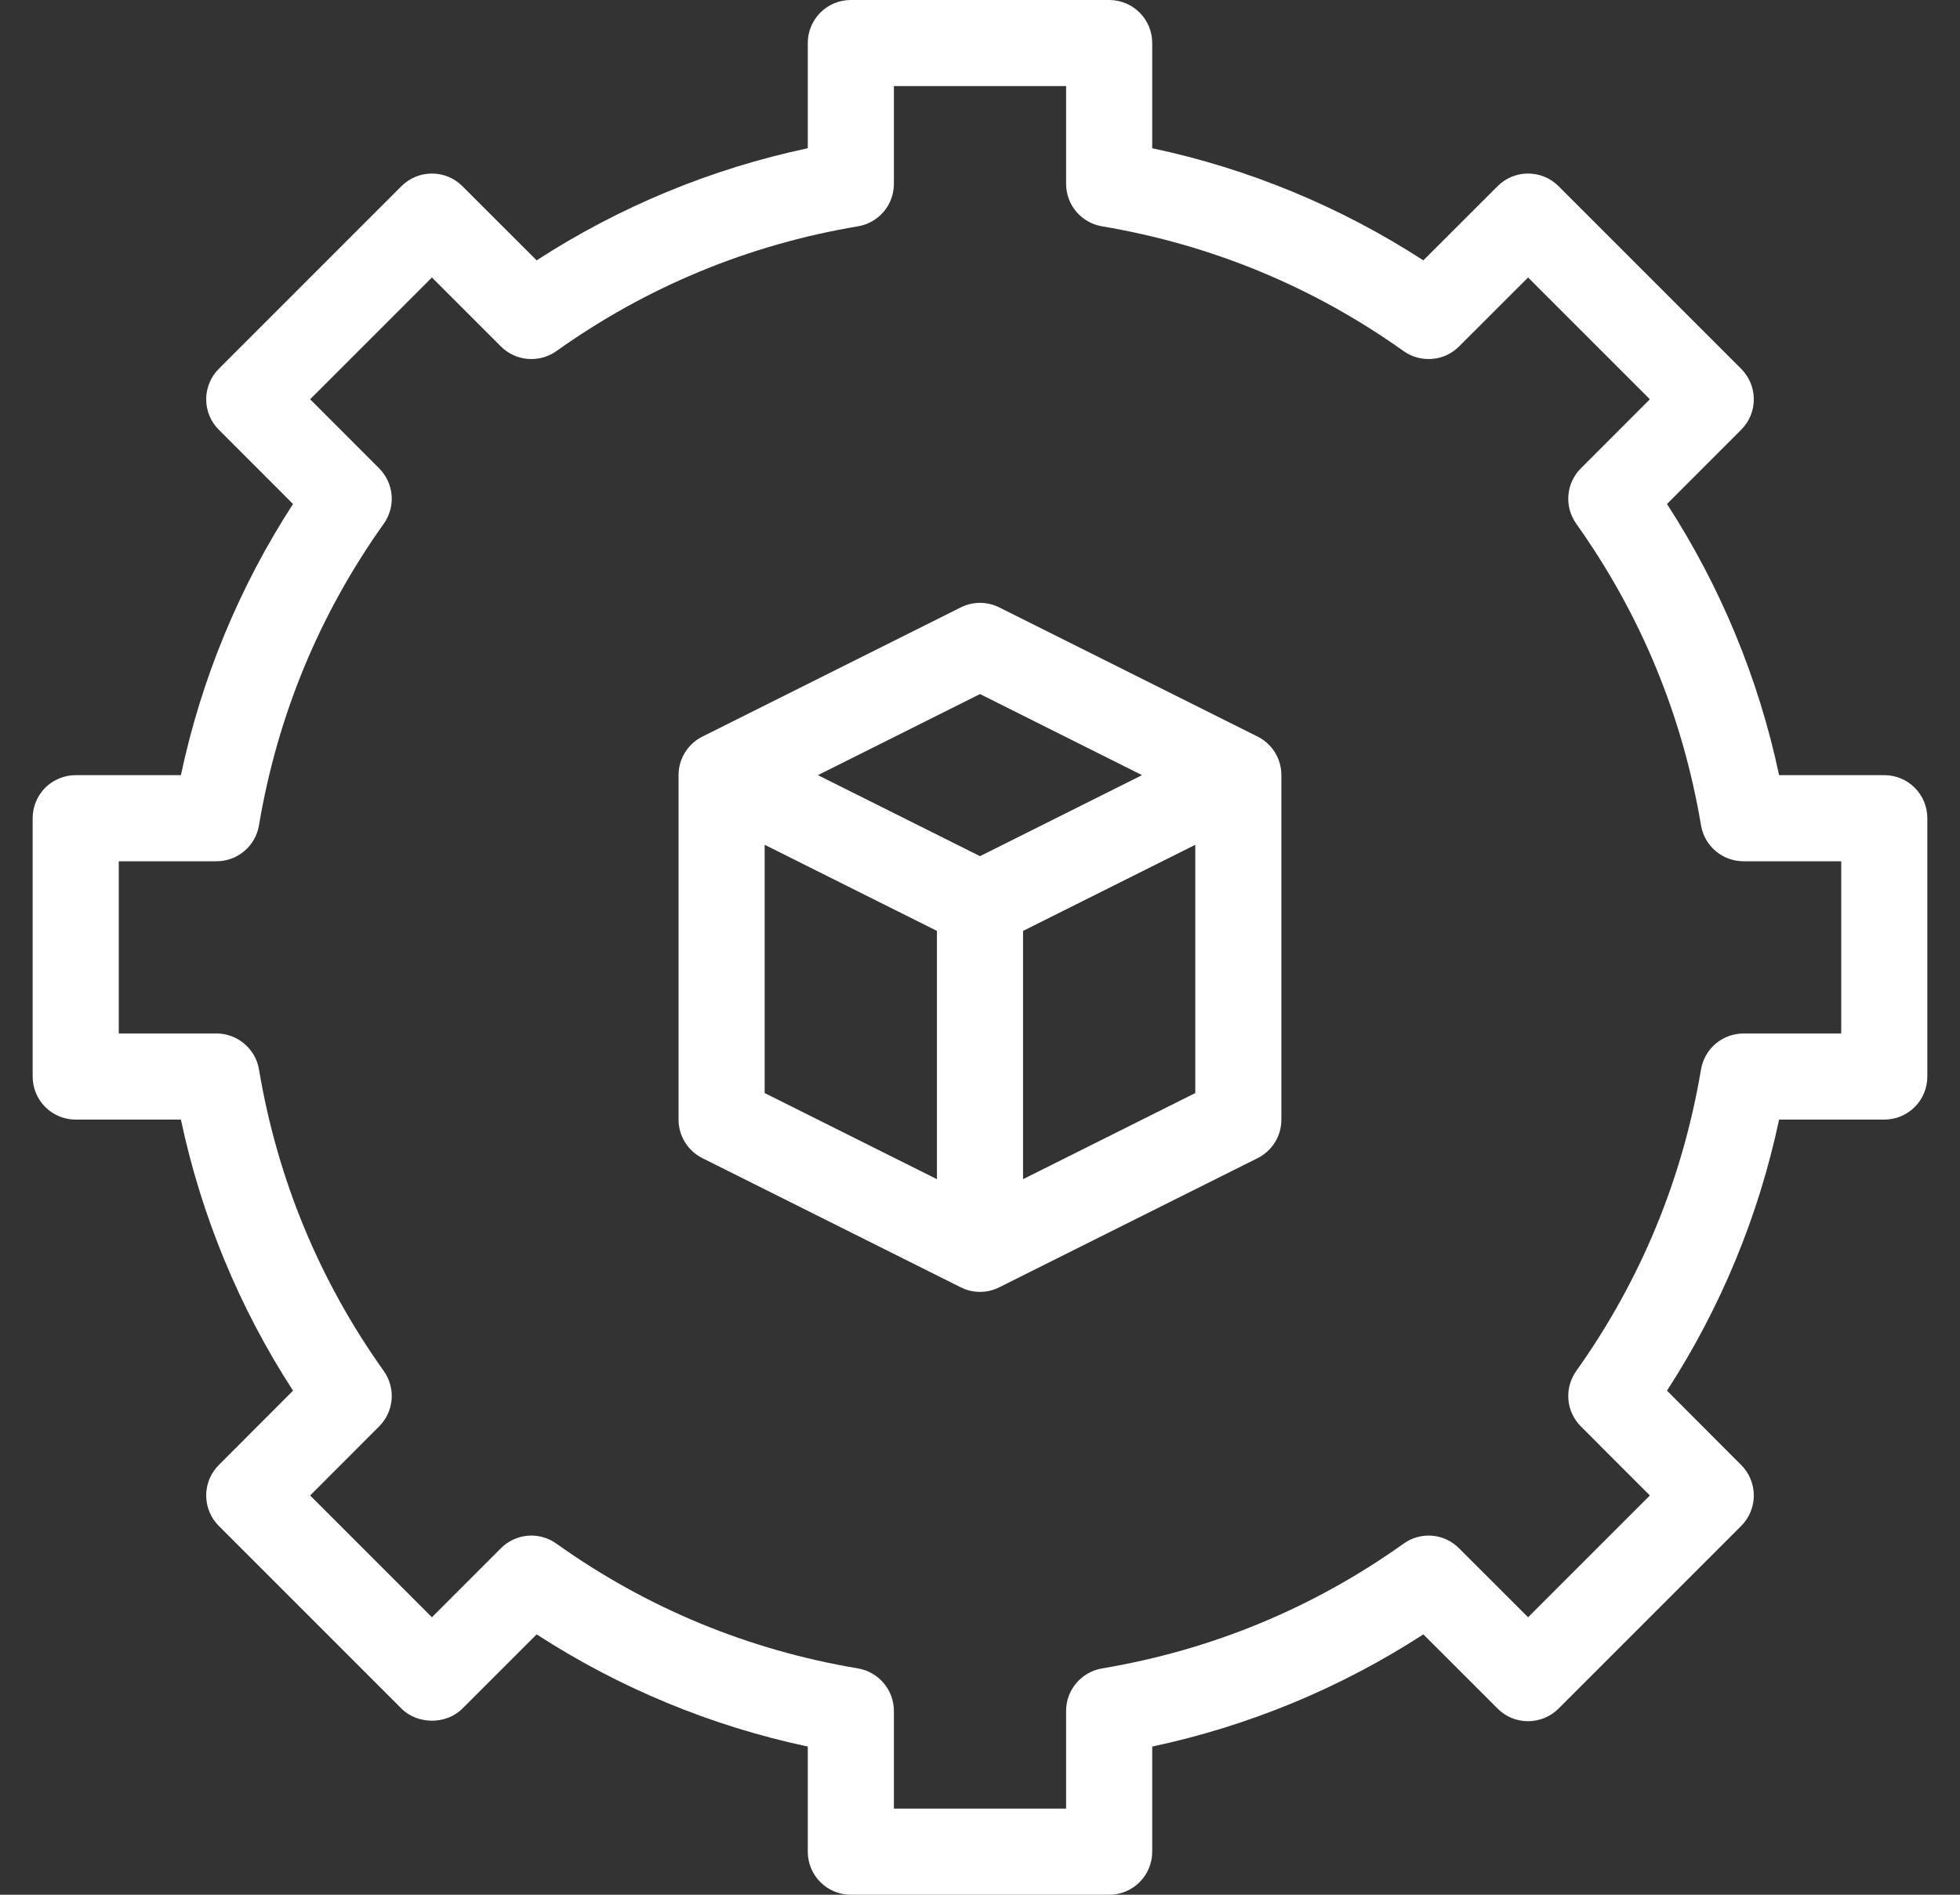 <svg width="30" height="29" viewBox="0 0 30 29" fill="none" xmlns="http://www.w3.org/2000/svg">
<rect x="0" y="0" width="30" height="29" fill="#333333" stroke="none"/>
<path d="M28.841 11.864H27.231C26.918 10.387 26.336 8.981 25.515 7.714L26.651 6.577C26.712 6.516 26.761 6.444 26.794 6.364C26.827 6.284 26.844 6.198 26.844 6.111C26.844 6.025 26.827 5.939 26.794 5.859C26.761 5.779 26.712 5.707 26.651 5.645L23.855 2.849C23.793 2.788 23.721 2.739 23.641 2.706C23.561 2.673 23.475 2.656 23.389 2.656C23.302 2.656 23.216 2.673 23.136 2.706C23.056 2.739 22.984 2.788 22.923 2.849L21.786 3.985C20.519 3.164 19.113 2.582 17.636 2.269V0.659C17.636 0.295 17.342 2.42555e-07 16.977 2.42555e-07H13.023C12.936 -7.40593e-05 12.85 0.017 12.77 0.05C12.69 0.083 12.618 0.132 12.556 0.193C12.495 0.254 12.447 0.327 12.414 0.407C12.38 0.487 12.364 0.573 12.364 0.659V2.269C10.887 2.582 9.48 3.164 8.214 3.985L7.077 2.849C7.016 2.788 6.943 2.739 6.863 2.706C6.784 2.673 6.698 2.656 6.611 2.656C6.525 2.656 6.439 2.673 6.359 2.706C6.279 2.739 6.206 2.788 6.145 2.849L3.349 5.645C3.287 5.707 3.239 5.779 3.206 5.859C3.173 5.939 3.156 6.025 3.156 6.111C3.156 6.198 3.173 6.284 3.206 6.364C3.239 6.444 3.287 6.516 3.349 6.577L4.485 7.714C3.664 8.981 3.082 10.387 2.769 11.864H1.159C1.072 11.864 0.987 11.881 0.907 11.914C0.827 11.947 0.754 11.995 0.693 12.056C0.632 12.118 0.583 12.19 0.55 12.27C0.517 12.35 0.5 12.436 0.5 12.523V16.477C0.5 16.842 0.795 17.136 1.159 17.136H2.769C3.082 18.613 3.664 20.019 4.485 21.285L3.349 22.423C3.287 22.484 3.239 22.557 3.206 22.637C3.173 22.717 3.156 22.803 3.156 22.889C3.156 22.976 3.173 23.061 3.206 23.141C3.239 23.221 3.287 23.294 3.349 23.355L6.145 26.151C6.393 26.398 6.831 26.398 7.077 26.151L8.214 25.015C9.481 25.836 10.887 26.418 12.364 26.732V28.341C12.364 28.705 12.658 29 13.023 29H16.977C17.342 29 17.636 28.705 17.636 28.341V26.732C19.113 26.418 20.519 25.836 21.786 25.015L22.923 26.151C22.984 26.212 23.056 26.261 23.136 26.294C23.216 26.327 23.302 26.344 23.389 26.344C23.475 26.344 23.561 26.327 23.641 26.294C23.721 26.261 23.794 26.212 23.855 26.151L26.651 23.355C26.712 23.294 26.761 23.221 26.794 23.141C26.827 23.061 26.844 22.976 26.844 22.889C26.844 22.803 26.827 22.717 26.794 22.637C26.761 22.557 26.712 22.484 26.651 22.423L25.515 21.285C26.336 20.019 26.918 18.613 27.231 17.136H28.841C29.205 17.136 29.5 16.842 29.5 16.477V12.523C29.5 12.436 29.483 12.35 29.45 12.27C29.417 12.19 29.368 12.118 29.307 12.057C29.246 11.995 29.173 11.947 29.093 11.914C29.013 11.881 28.927 11.864 28.841 11.864ZM28.182 15.818H26.686C26.53 15.818 26.379 15.874 26.26 15.974C26.142 16.075 26.062 16.214 26.036 16.368C25.753 18.048 25.11 19.602 24.126 20.984C24.036 21.111 23.993 21.266 24.006 21.421C24.019 21.577 24.087 21.722 24.197 21.832L25.253 22.889L23.389 24.753L22.332 23.697C22.222 23.586 22.077 23.518 21.921 23.505C21.766 23.492 21.611 23.535 21.484 23.626C20.101 24.612 18.548 25.254 16.868 25.536C16.714 25.562 16.575 25.642 16.474 25.761C16.373 25.88 16.318 26.03 16.318 26.186V27.682H13.682V26.186C13.682 26.03 13.626 25.88 13.526 25.761C13.425 25.642 13.286 25.562 13.132 25.536C11.452 25.254 9.899 24.612 8.516 23.626C8.389 23.535 8.234 23.492 8.079 23.505C7.923 23.518 7.777 23.586 7.667 23.697L6.611 24.753L4.747 22.889L5.803 21.832C5.913 21.722 5.981 21.577 5.994 21.421C6.007 21.266 5.964 21.111 5.874 20.984C4.889 19.602 4.246 18.048 3.964 16.368C3.938 16.214 3.858 16.075 3.739 15.974C3.62 15.874 3.47 15.818 3.314 15.818H1.818V13.182H3.314C3.47 13.182 3.621 13.127 3.74 13.026C3.859 12.925 3.938 12.786 3.964 12.632C4.246 10.952 4.889 9.398 5.874 8.016C5.964 7.889 6.007 7.734 5.994 7.579C5.981 7.423 5.913 7.278 5.803 7.168L4.747 6.111L6.611 4.247L7.667 5.303C7.778 5.413 7.923 5.481 8.079 5.493C8.234 5.506 8.389 5.464 8.516 5.374C9.898 4.39 11.451 3.746 13.132 3.464C13.286 3.438 13.425 3.359 13.526 3.24C13.627 3.121 13.682 2.97 13.682 2.814V1.318H16.318V2.814C16.318 2.97 16.373 3.121 16.474 3.24C16.575 3.359 16.714 3.438 16.868 3.464C18.548 3.747 20.102 4.39 21.484 5.374C21.611 5.464 21.766 5.506 21.921 5.493C22.076 5.481 22.222 5.413 22.332 5.303L23.389 4.247L25.253 6.111L24.197 7.168C24.087 7.278 24.019 7.423 24.006 7.579C23.993 7.734 24.036 7.889 24.126 8.016C25.11 9.398 25.753 10.951 26.036 12.632C26.062 12.786 26.141 12.925 26.26 13.026C26.379 13.127 26.53 13.182 26.686 13.182H28.182V15.818Z" fill="white"/>
<path d="M19.249 11.274L15.295 9.297C15.203 9.251 15.102 9.227 15 9.227C14.898 9.227 14.797 9.251 14.705 9.297L10.751 11.274C10.641 11.329 10.549 11.413 10.485 11.517C10.42 11.621 10.386 11.741 10.386 11.864V17.136C10.386 17.259 10.42 17.379 10.485 17.483C10.549 17.587 10.641 17.671 10.751 17.726L14.705 19.703C14.796 19.749 14.897 19.773 15 19.773C15.102 19.773 15.203 19.749 15.294 19.703L19.249 17.726C19.358 17.671 19.451 17.587 19.515 17.483C19.579 17.379 19.613 17.259 19.613 17.136V11.864C19.613 11.741 19.579 11.621 19.515 11.517C19.451 11.413 19.359 11.329 19.249 11.274ZM15 10.623L17.48 11.864L15 13.104L12.519 11.864L15 10.623ZM11.704 12.93L14.341 14.248V18.048L11.704 16.73V12.93ZM15.659 18.048V14.248L18.295 12.93V16.73L15.659 18.048Z" fill="white"/>
</svg>
